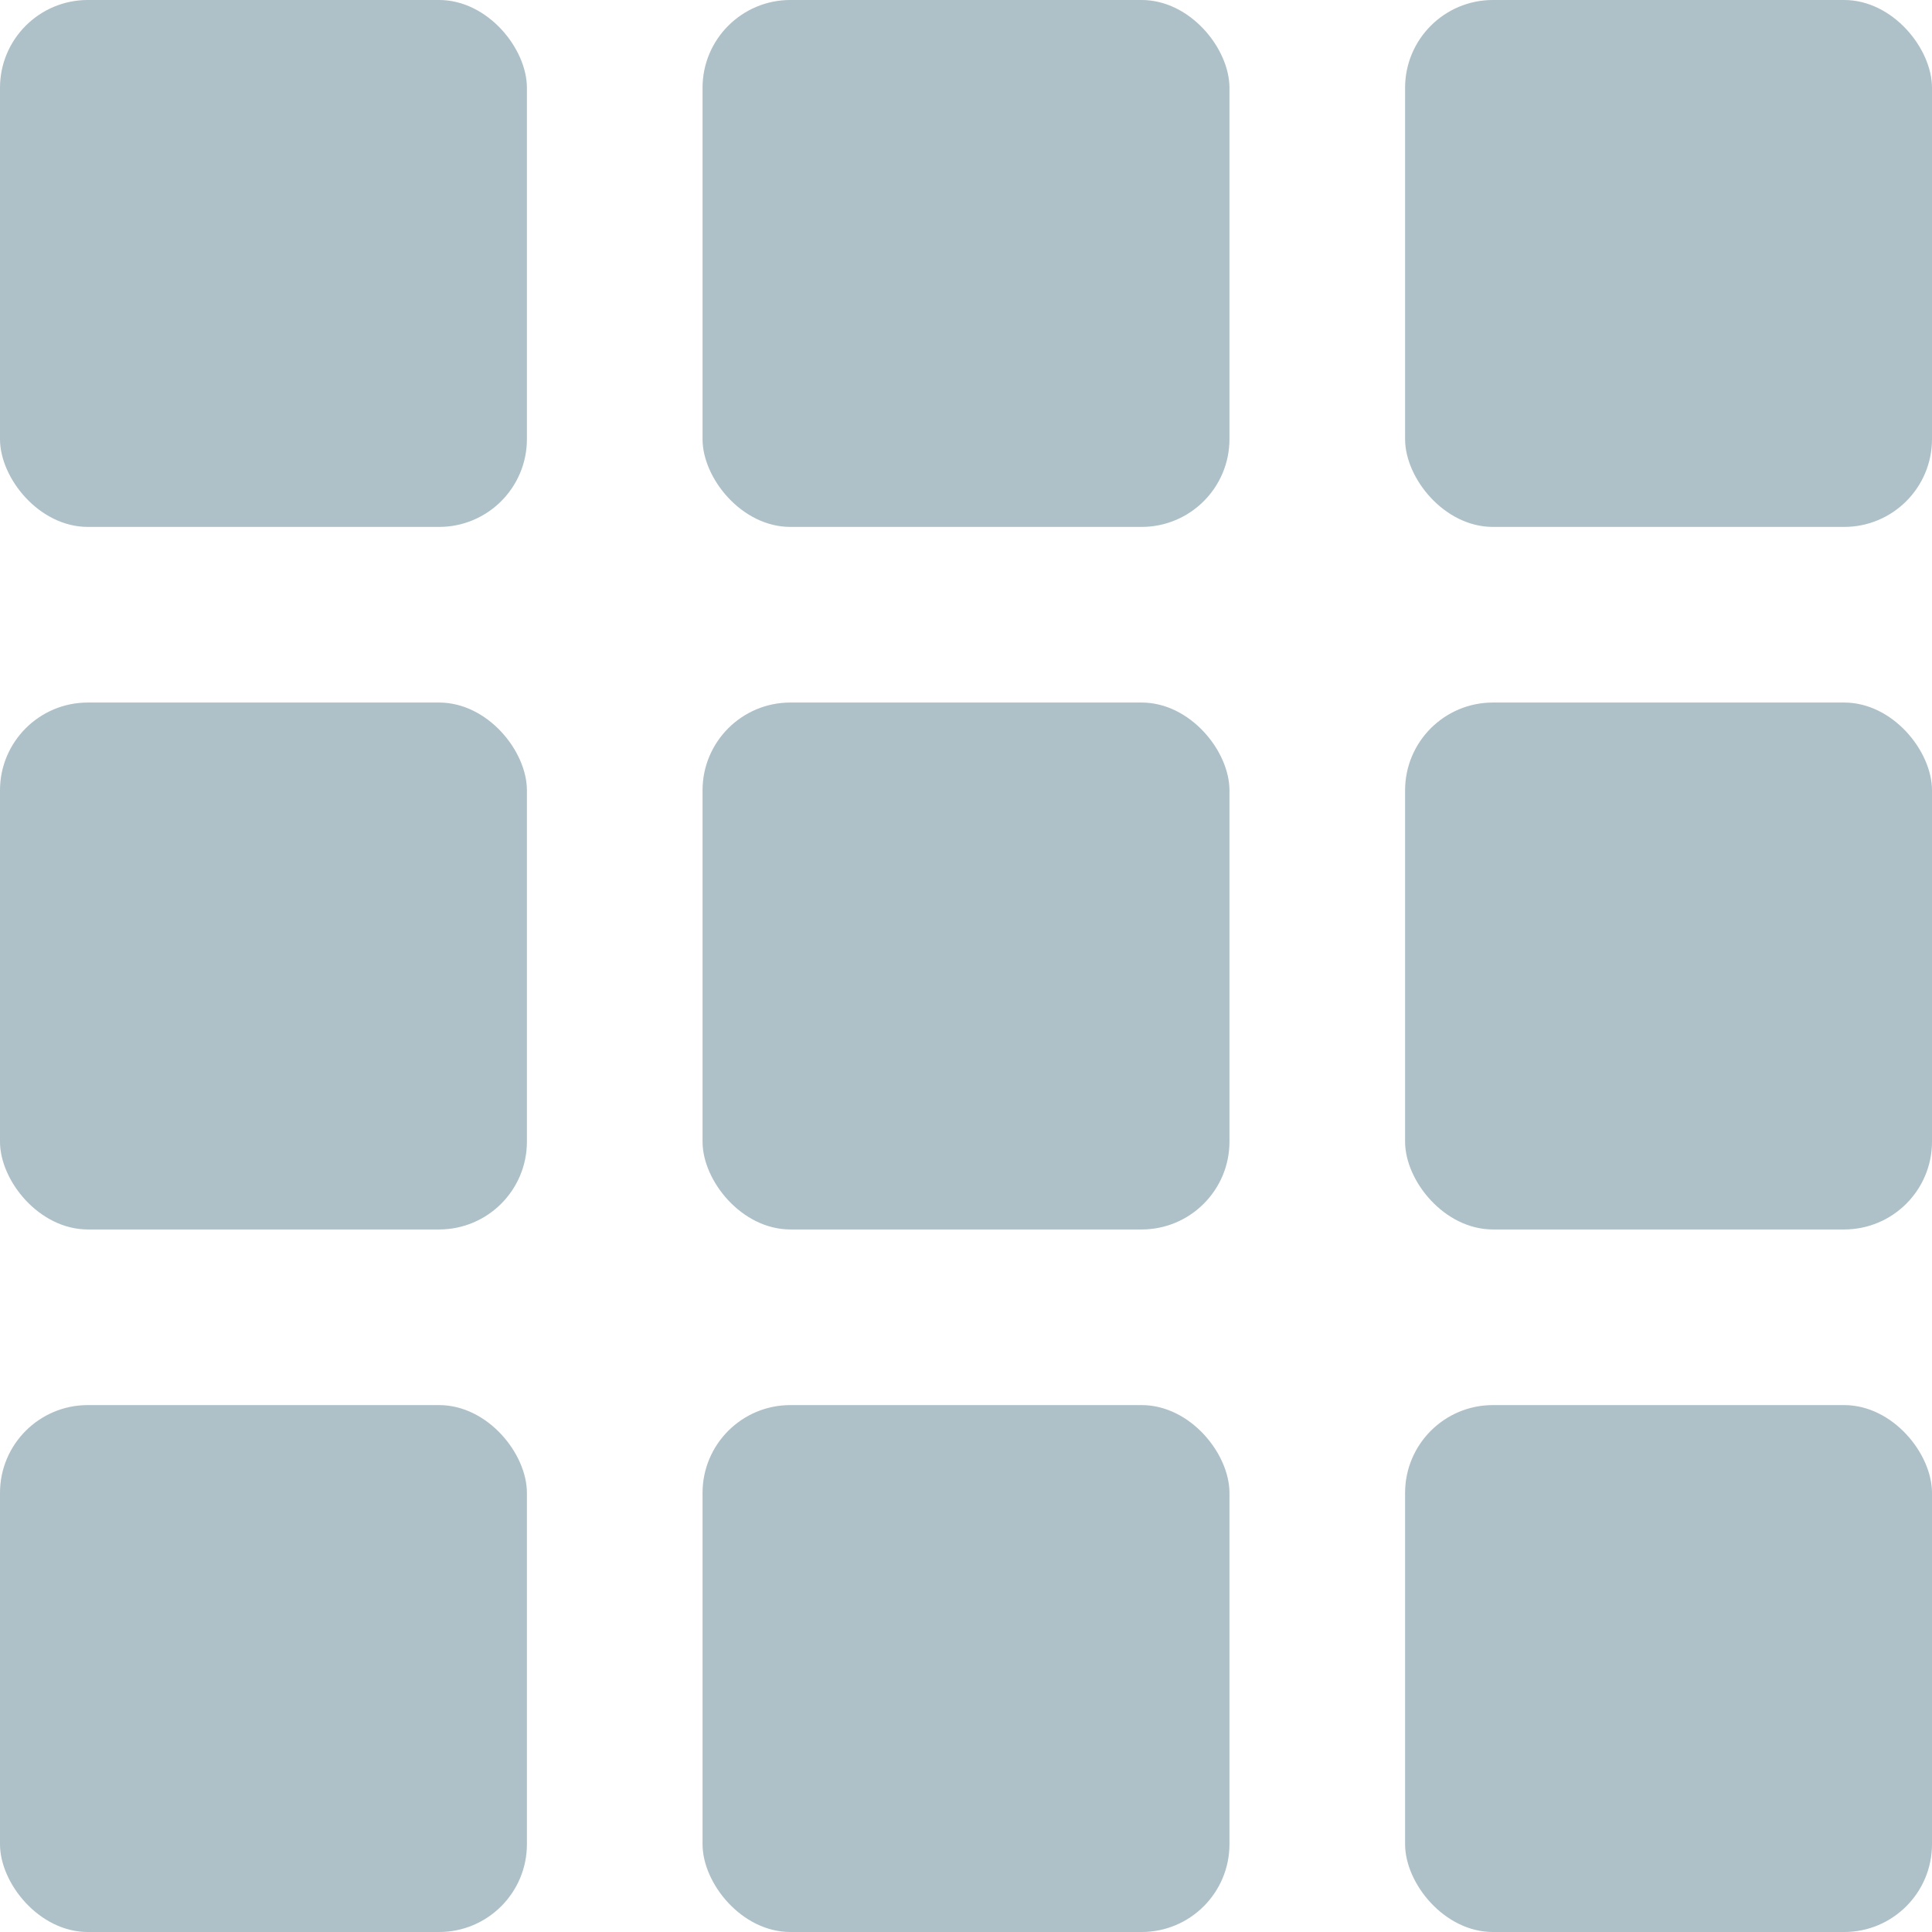 <?xml version="1.0" encoding="UTF-8"?>
<svg width="22px" height="22px" viewBox="0 0 22 22" version="1.1" xmlns="http://www.w3.org/2000/svg" xmlns:xlink="http://www.w3.org/1999/xlink">
    <!-- Generator: Sketch 63.1 (92452) - https://sketch.com -->
    <title>Group</title>
    <desc>Created with Sketch.</desc>
    <g id="e-shop" stroke="none" stroke-width="1" fill="none" fill-rule="evenodd">
        <g id="dentamed-e-vypis" transform="translate(-1434, -1129)" fill="#AEC0C8">
            <g id="tabulkovy-vypis" transform="translate(1425, 1120)">
                <g id="Group" transform="translate(9, 9)">
                    <rect id="Rectangle" x="0" y="0" width="6" height="6" rx="1"></rect>
                    <rect id="Rectangle-Copy-41" x="8" y="0" width="6" height="6" rx="1"></rect>
                    <rect id="Rectangle-Copy-42" x="16" y="0" width="6" height="6" rx="1"></rect>
                    <rect id="Rectangle-Copy-45" x="0" y="8" width="6" height="6" rx="1"></rect>
                    <rect id="Rectangle-Copy-44" x="8" y="8" width="6" height="6" rx="1"></rect>
                    <rect id="Rectangle-Copy-43" x="16" y="8" width="6" height="6" rx="1"></rect>
                    <rect id="Rectangle-Copy-48" x="0" y="16" width="6" height="6" rx="1"></rect>
                    <rect id="Rectangle-Copy-47" x="8" y="16" width="6" height="6" rx="1"></rect>
                    <rect id="Rectangle-Copy-46" x="16" y="16" width="6" height="6" rx="1"></rect>
                </g>
            </g>
        </g>
    </g>
</svg>